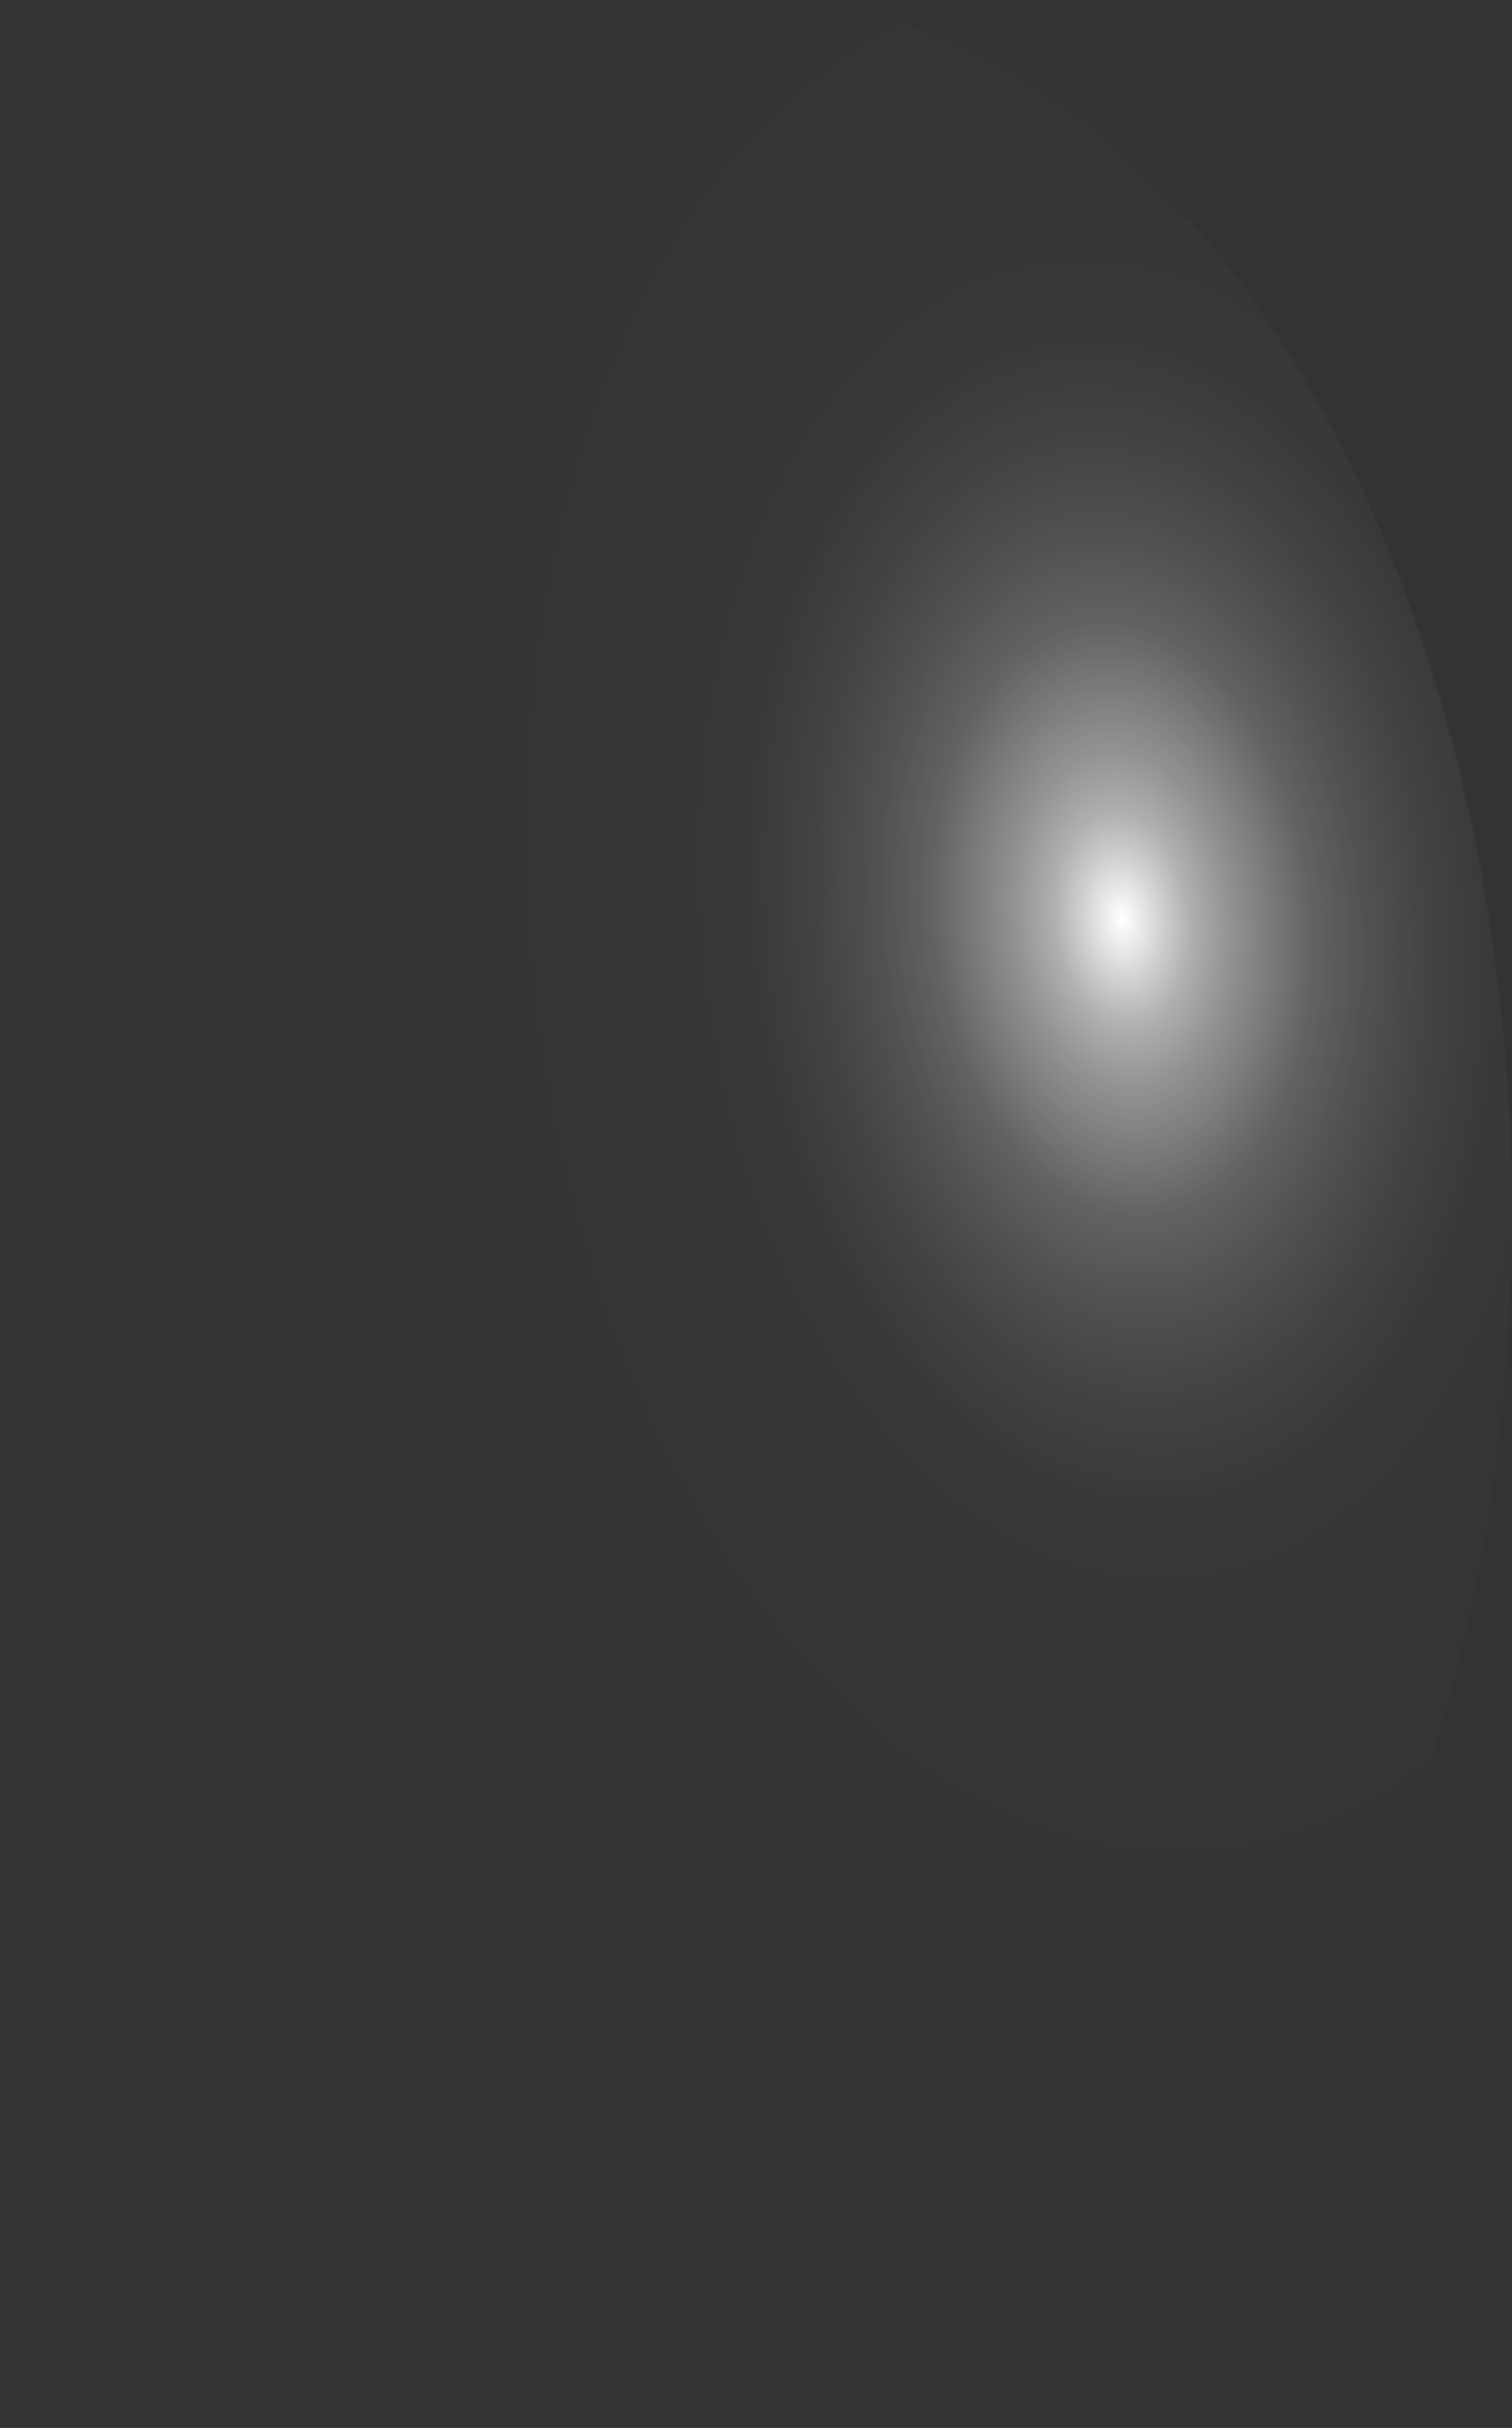 <?xml version="1.0" encoding="utf-8"?>
<svg xmlns="http://www.w3.org/2000/svg" fill="none" height="100%" overflow="visible" preserveAspectRatio="none" style="display: block;" viewBox="0 0 27.056 43.429" width="100%">
<rect x="0" y="0" width="27.056" height="43.429" fill="#333333" stroke="none"/>
<path d="M0.023 22.988C0.126 25.836 0.577 28.623 1.352 31.19C2.126 33.757 3.209 36.054 4.537 37.949C5.865 39.844 7.413 41.3 9.092 42.234C10.771 43.167 12.548 43.56 14.322 43.39C17.901 43.057 21.251 40.456 23.634 36.158C26.018 31.861 27.241 26.219 27.033 20.475C26.825 14.721 25.202 9.335 22.52 5.502C19.839 1.669 16.318 -0.297 12.733 0.036C9.153 0.379 5.803 2.989 3.42 7.292C1.037 11.595 -0.185 17.241 0.023 22.988Z" fill="url(#paint0_radial_0_475)" id="Vector" style="mix-blend-mode:screen"/>
<defs>
<radialGradient cx="0" cy="0" gradientTransform="translate(20.07 16.353) rotate(174.499) scale(13.579 21.673)" gradientUnits="userSpaceOnUse" id="paint0_radial_0_475" r="1">
<stop stop-color="white"/>
<stop offset="0.01" stop-color="white" stop-opacity="0.96"/>
<stop offset="0.05" stop-color="white" stop-opacity="0.78"/>
<stop offset="0.09" stop-color="white" stop-opacity="0.61"/>
<stop offset="0.14" stop-color="white" stop-opacity="0.47"/>
<stop offset="0.2" stop-color="white" stop-opacity="0.34"/>
<stop offset="0.25" stop-color="white" stop-opacity="0.23"/>
<stop offset="0.32" stop-color="white" stop-opacity="0.15"/>
<stop offset="0.4" stop-color="white" stop-opacity="0.08"/>
<stop offset="0.49" stop-color="white" stop-opacity="0.03"/>
<stop offset="0.63" stop-color="white" stop-opacity="0.01"/>
<stop offset="1" stop-color="white" stop-opacity="0"/>
</radialGradient>
</defs>
</svg>
